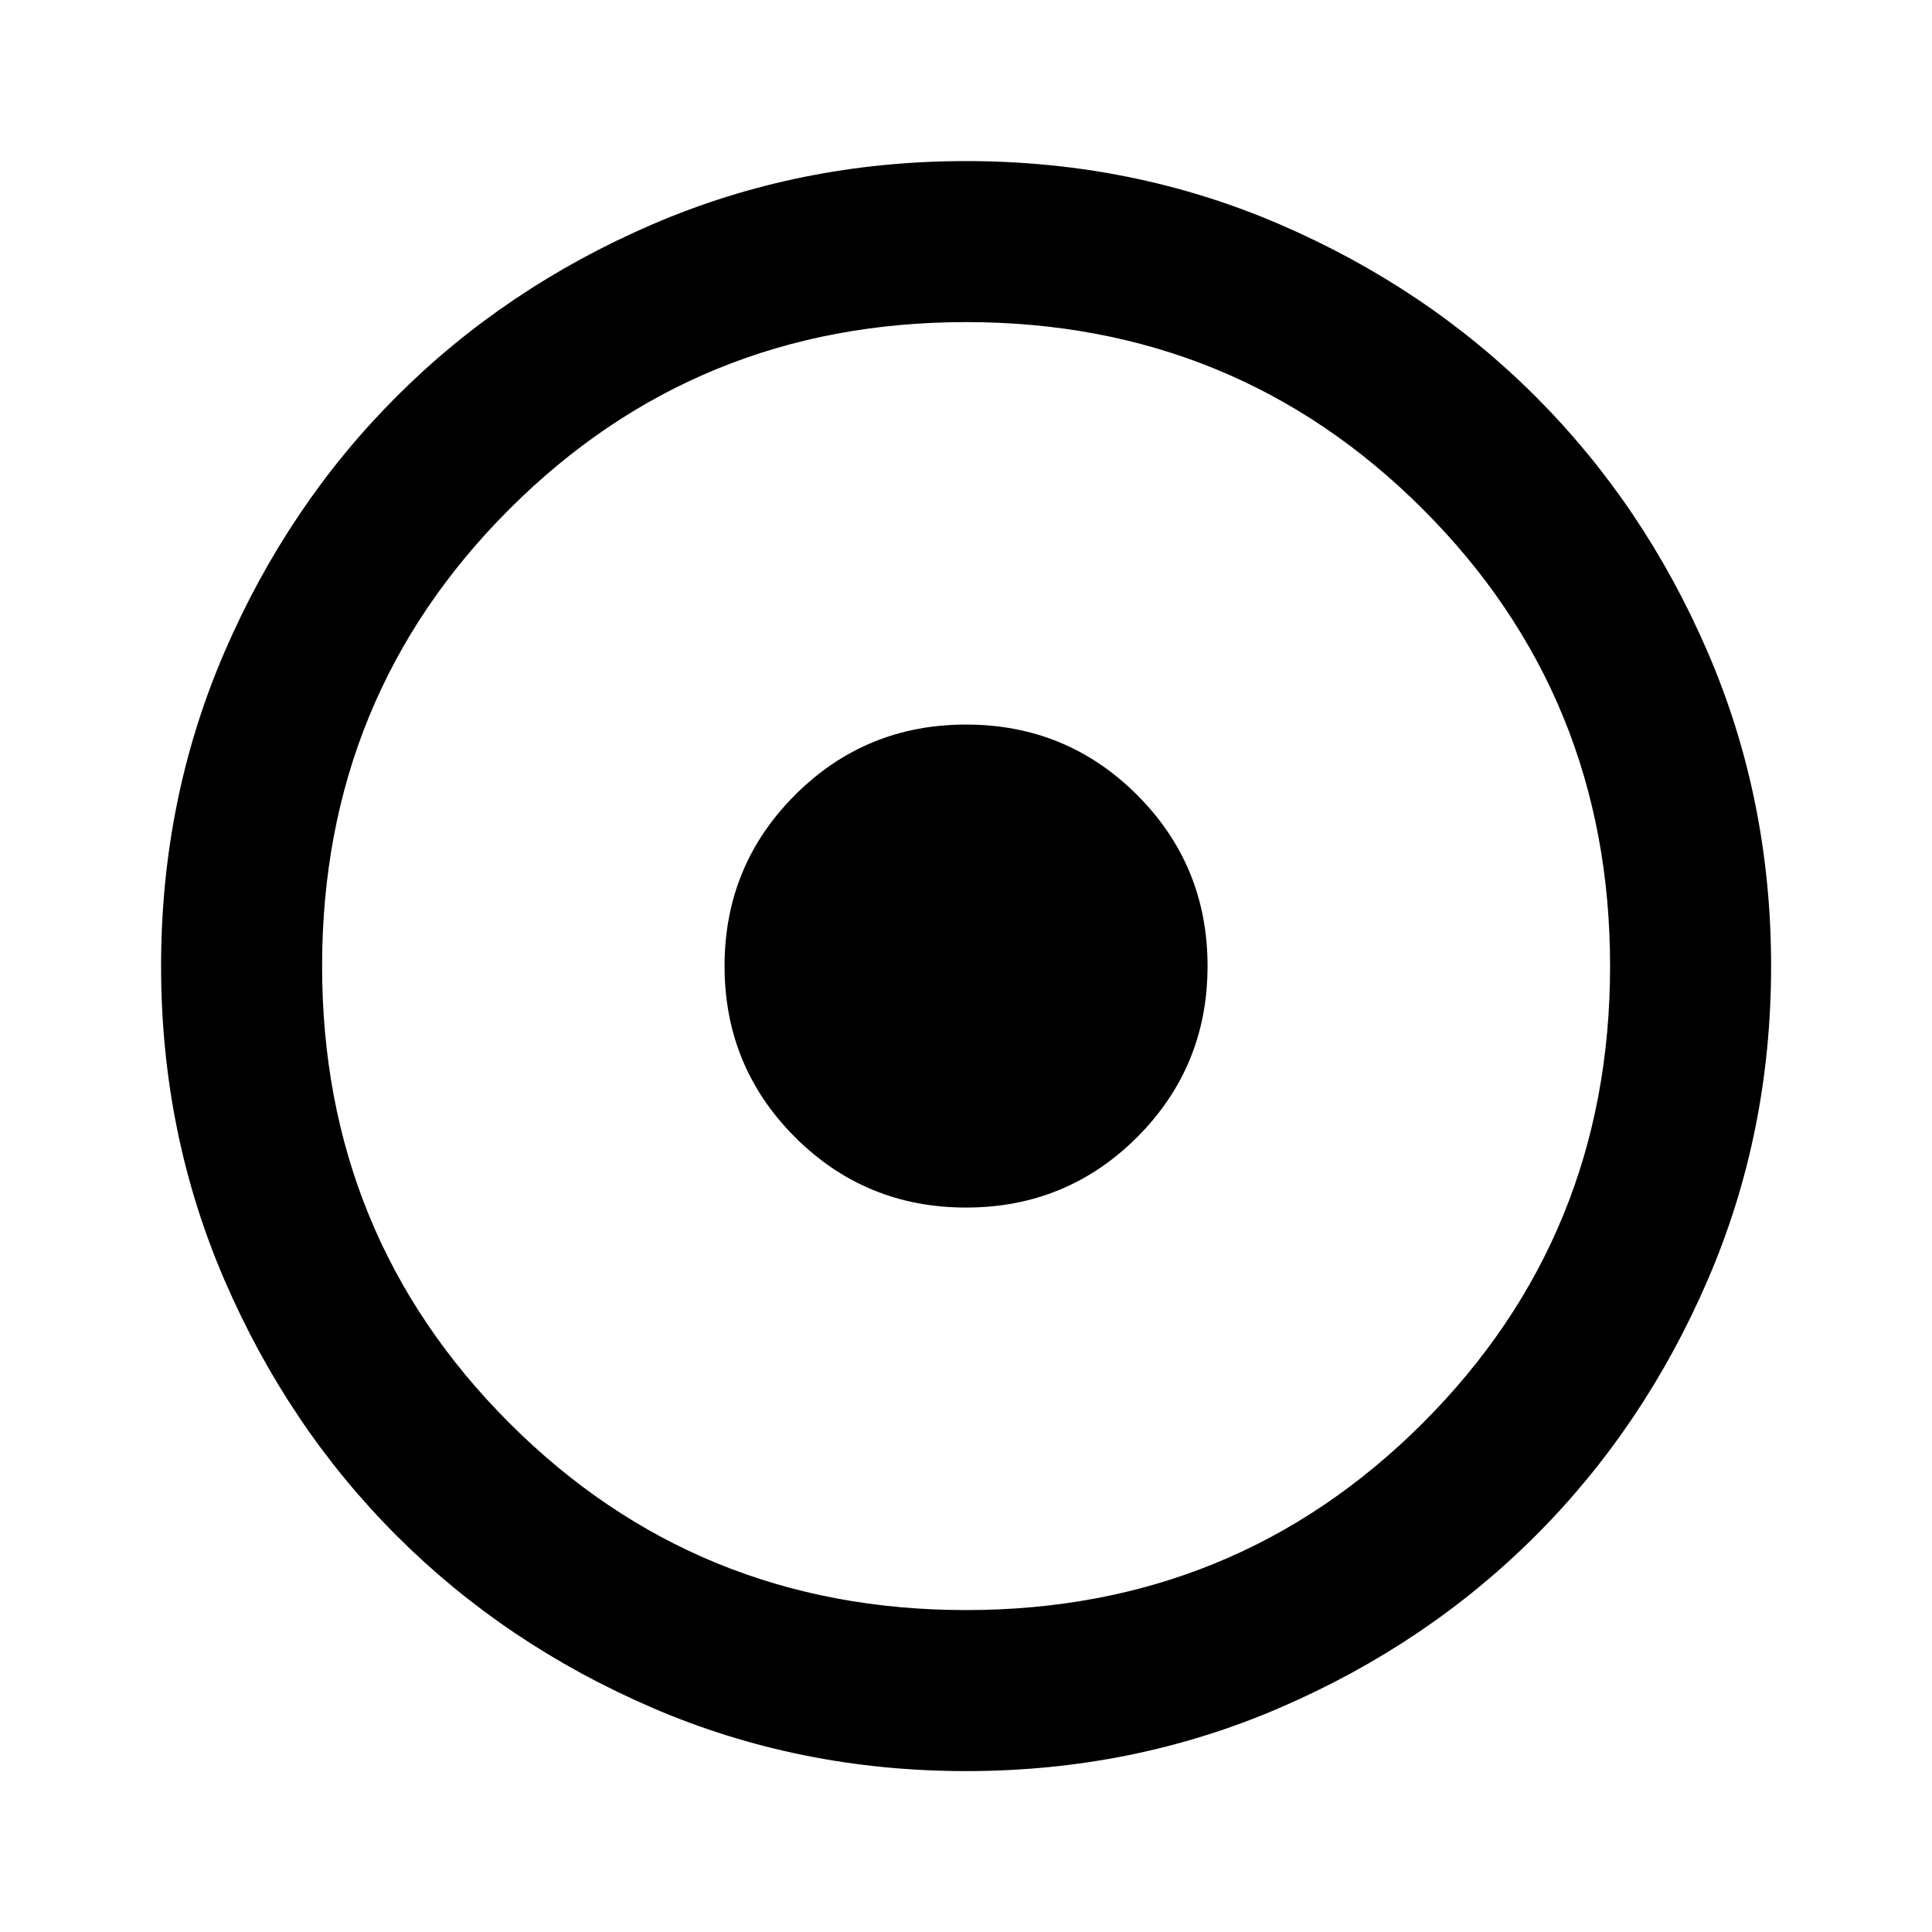 <svg width="32" height="32" viewBox="0 0 32 32" fill="none" xmlns="http://www.w3.org/2000/svg">
<path d="M16.001 20.001C17.112 20.001 18.057 19.612 18.835 18.835C19.612 18.057 20.001 17.112 20.001 16.001C20.001 14.89 19.612 13.946 18.835 13.168C18.057 12.39 17.112 12.001 16.001 12.001C14.89 12.001 13.946 12.39 13.168 13.168C12.39 13.946 12.001 14.89 12.001 16.001C12.001 17.112 12.39 18.057 13.168 18.835C13.946 19.612 14.89 20.001 16.001 20.001ZM16.001 29.335C14.157 29.335 12.424 28.985 10.801 28.285C9.179 27.585 7.768 26.635 6.568 25.435C5.368 24.235 4.418 22.823 3.718 21.201C3.018 19.579 2.668 17.846 2.668 16.001C2.668 14.157 3.018 12.424 3.718 10.801C4.418 9.179 5.368 7.768 6.568 6.568C7.768 5.368 9.179 4.418 10.801 3.718C12.424 3.018 14.157 2.668 16.001 2.668C17.846 2.668 19.579 3.018 21.201 3.718C22.823 4.418 24.235 5.368 25.435 6.568C26.635 7.768 27.585 9.179 28.285 10.801C28.985 12.424 29.335 14.157 29.335 16.001C29.335 17.846 28.985 19.579 28.285 21.201C27.585 22.823 26.635 24.235 25.435 25.435C24.235 26.635 22.823 27.585 21.201 28.285C19.579 28.985 17.846 29.335 16.001 29.335ZM16.001 26.668C18.979 26.668 21.501 25.635 23.568 23.568C25.635 21.501 26.668 18.979 26.668 16.001C26.668 13.024 25.635 10.501 23.568 8.435C21.501 6.368 18.979 5.335 16.001 5.335C13.024 5.335 10.501 6.368 8.435 8.435C6.368 10.501 5.335 13.024 5.335 16.001C5.335 18.979 6.368 21.501 8.435 23.568C10.501 25.635 13.024 26.668 16.001 26.668Z" fill="black"/>
</svg>
